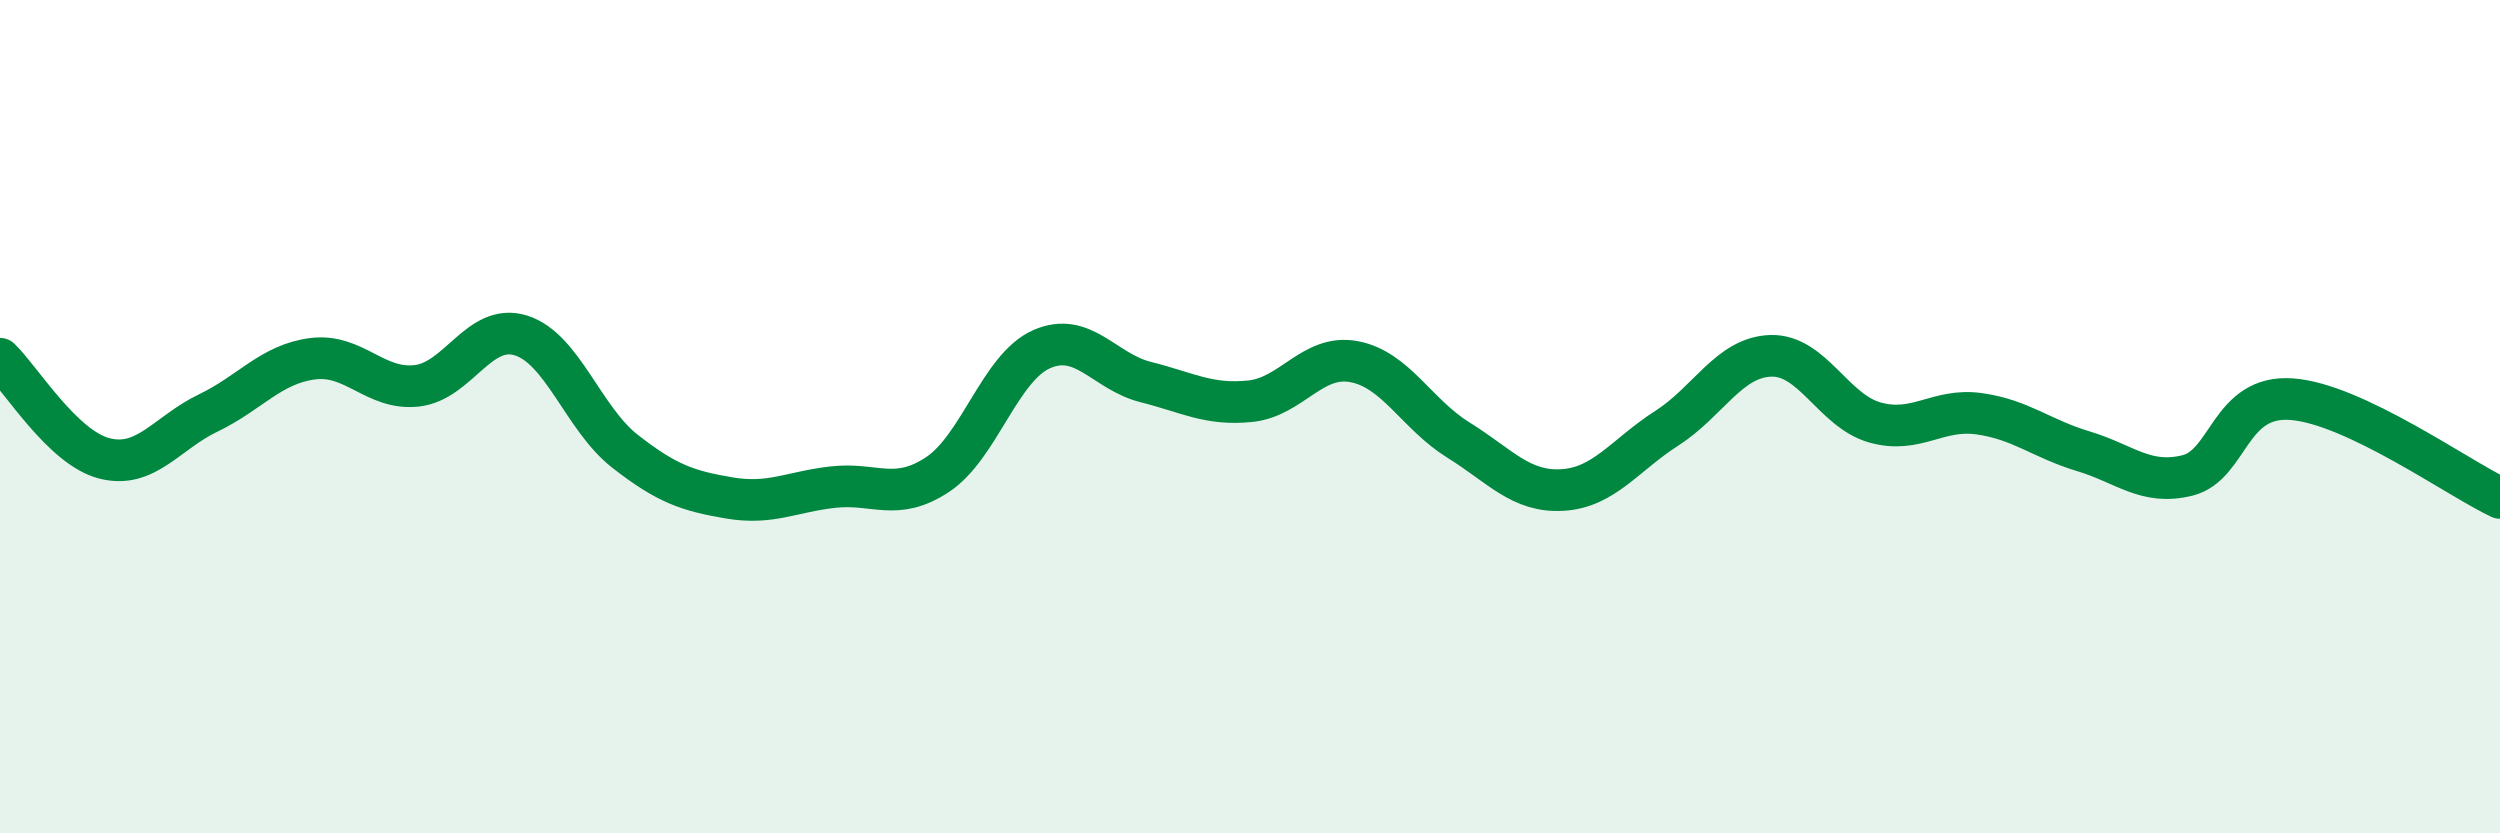 
    <svg width="60" height="20" viewBox="0 0 60 20" xmlns="http://www.w3.org/2000/svg">
      <path
        d="M 0,8.61 C 0.5,9.09 1.5,10.74 2.5,11 C 3.5,11.26 4,10.39 5,9.91 C 6,9.43 6.5,8.74 7.5,8.61 C 8.5,8.48 9,9.37 10,9.26 C 11,9.15 11.5,7.74 12.5,8.05 C 13.5,8.36 14,10.05 15,10.83 C 16,11.61 16.5,11.78 17.5,11.95 C 18.5,12.12 19,11.8 20,11.69 C 21,11.58 21.5,12.05 22.5,11.39 C 23.5,10.73 24,8.82 25,8.38 C 26,7.94 26.5,8.92 27.5,9.17 C 28.5,9.42 29,9.73 30,9.63 C 31,9.53 31.5,8.49 32.5,8.68 C 33.5,8.87 34,9.94 35,10.56 C 36,11.18 36.5,11.82 37.5,11.76 C 38.5,11.7 39,10.92 40,10.28 C 41,9.64 41.5,8.57 42.5,8.54 C 43.5,8.51 44,9.86 45,10.14 C 46,10.42 46.5,9.79 47.5,9.93 C 48.5,10.07 49,10.53 50,10.83 C 51,11.13 51.5,11.66 52.5,11.41 C 53.5,11.16 53.5,9.47 55,9.58 C 56.5,9.69 59,11.48 60,11.95L60 20L0 20Z"
        fill="#008740"
        opacity="0.1"
        stroke-linecap="round"
        stroke-linejoin="round"
      />
      <path
        d="M 0,8.61 C 0.5,9.09 1.5,10.74 2.5,11 C 3.5,11.26 4,10.39 5,9.91 C 6,9.43 6.5,8.74 7.5,8.61 C 8.5,8.48 9,9.37 10,9.26 C 11,9.15 11.5,7.74 12.5,8.05 C 13.5,8.36 14,10.05 15,10.83 C 16,11.61 16.5,11.78 17.5,11.95 C 18.5,12.12 19,11.8 20,11.69 C 21,11.58 21.5,12.05 22.5,11.39 C 23.5,10.73 24,8.82 25,8.38 C 26,7.94 26.5,8.92 27.5,9.17 C 28.5,9.42 29,9.73 30,9.63 C 31,9.53 31.5,8.49 32.5,8.68 C 33.5,8.87 34,9.94 35,10.56 C 36,11.18 36.5,11.82 37.5,11.76 C 38.5,11.7 39,10.92 40,10.28 C 41,9.64 41.5,8.57 42.5,8.54 C 43.5,8.51 44,9.86 45,10.14 C 46,10.42 46.5,9.79 47.5,9.93 C 48.5,10.07 49,10.53 50,10.83 C 51,11.13 51.5,11.66 52.5,11.41 C 53.5,11.16 53.5,9.47 55,9.58 C 56.5,9.69 59,11.48 60,11.95"
        stroke="#008740"
        stroke-width="1"
        fill="none"
        stroke-linecap="round"
        stroke-linejoin="round"
      />
    </svg>
  